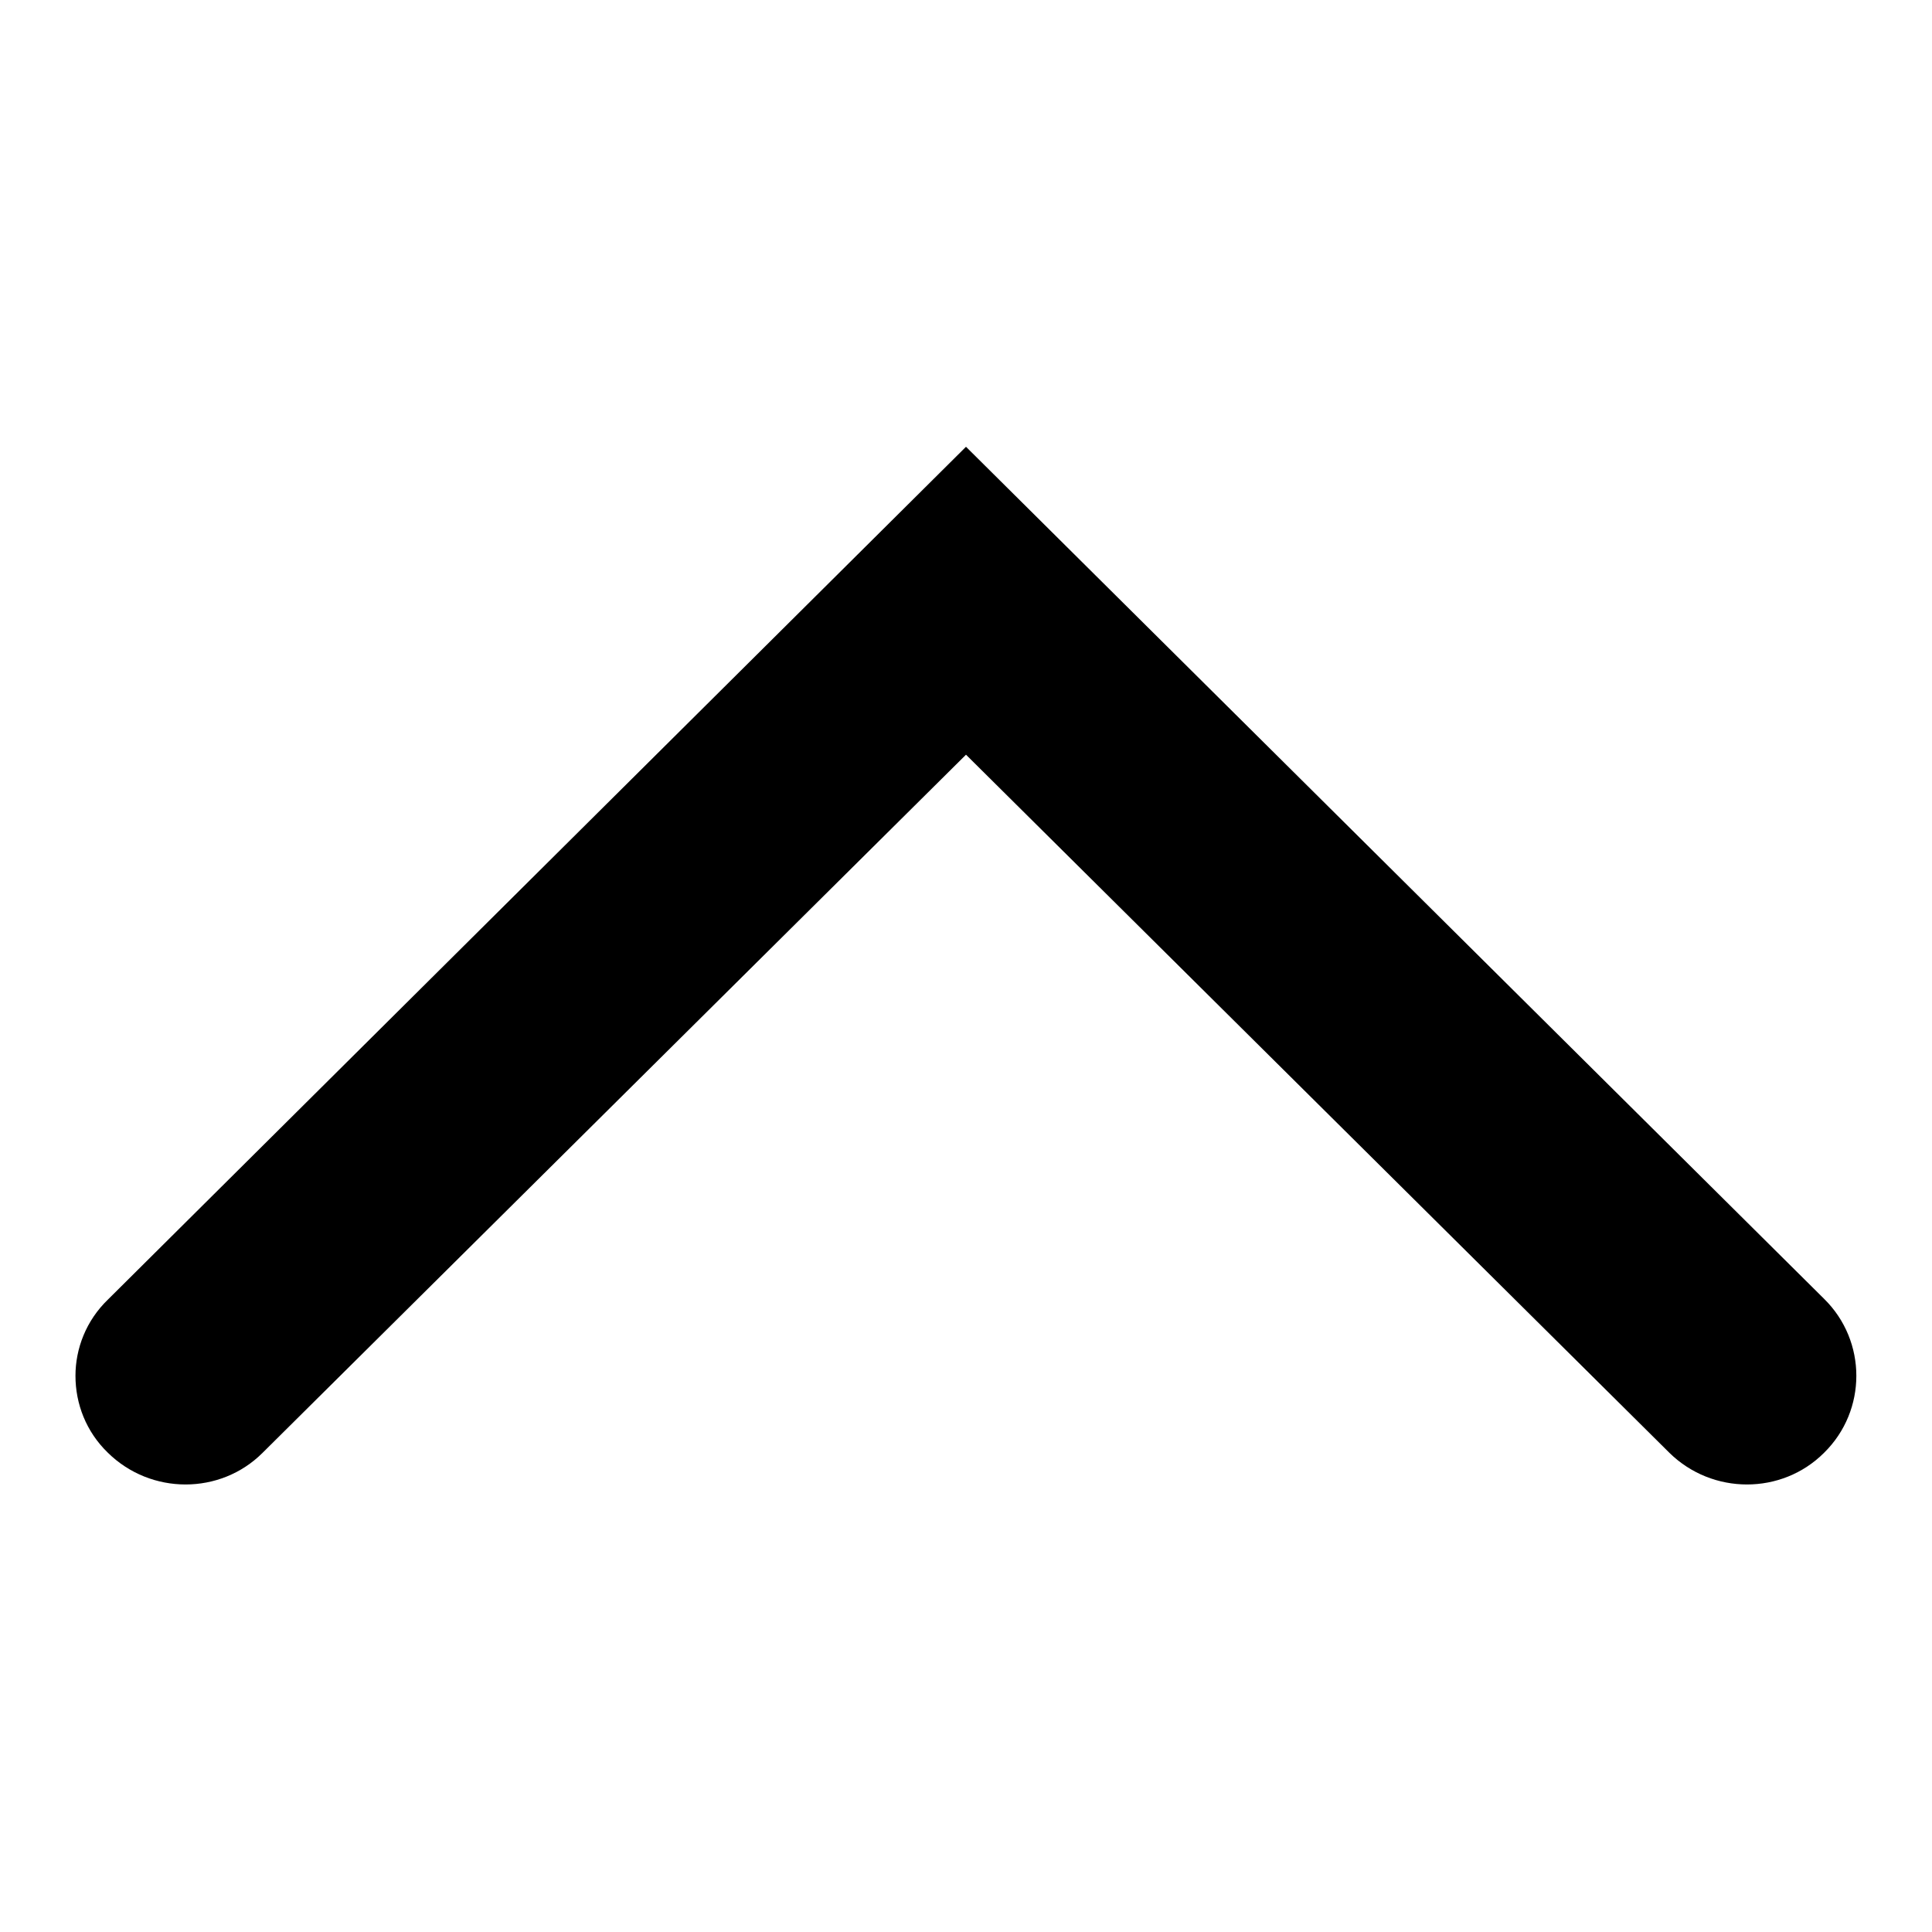 <?xml version="1.0" encoding="utf-8"?>
<!-- Svg Vector Icons : http://www.onlinewebfonts.com/icon -->
<!DOCTYPE svg PUBLIC "-//W3C//DTD SVG 1.1//EN" "http://www.w3.org/Graphics/SVG/1.1/DTD/svg11.dtd">
<svg version="1.1" xmlns="http://www.w3.org/2000/svg" xmlns:xlink="http://www.w3.org/1999/xlink" x="0px" y="0px" viewBox="0 0 256 256" enable-background="new 0 0 256 256" xml:space="preserve">
<g><g><path fill="#000000" d="M10,182.3c0,3.7,1.4,7.4,4.3,10.2c5.7,5.6,14.9,5.6,20.5,0L128,100l93.2,92.5c5.7,5.6,14.9,5.6,20.5,0c5.7-5.6,5.7-14.8,0-20.4L128,59.2L14.3,172.2C11.4,175,10,178.7,10,182.3z"/></g></g>
</svg>